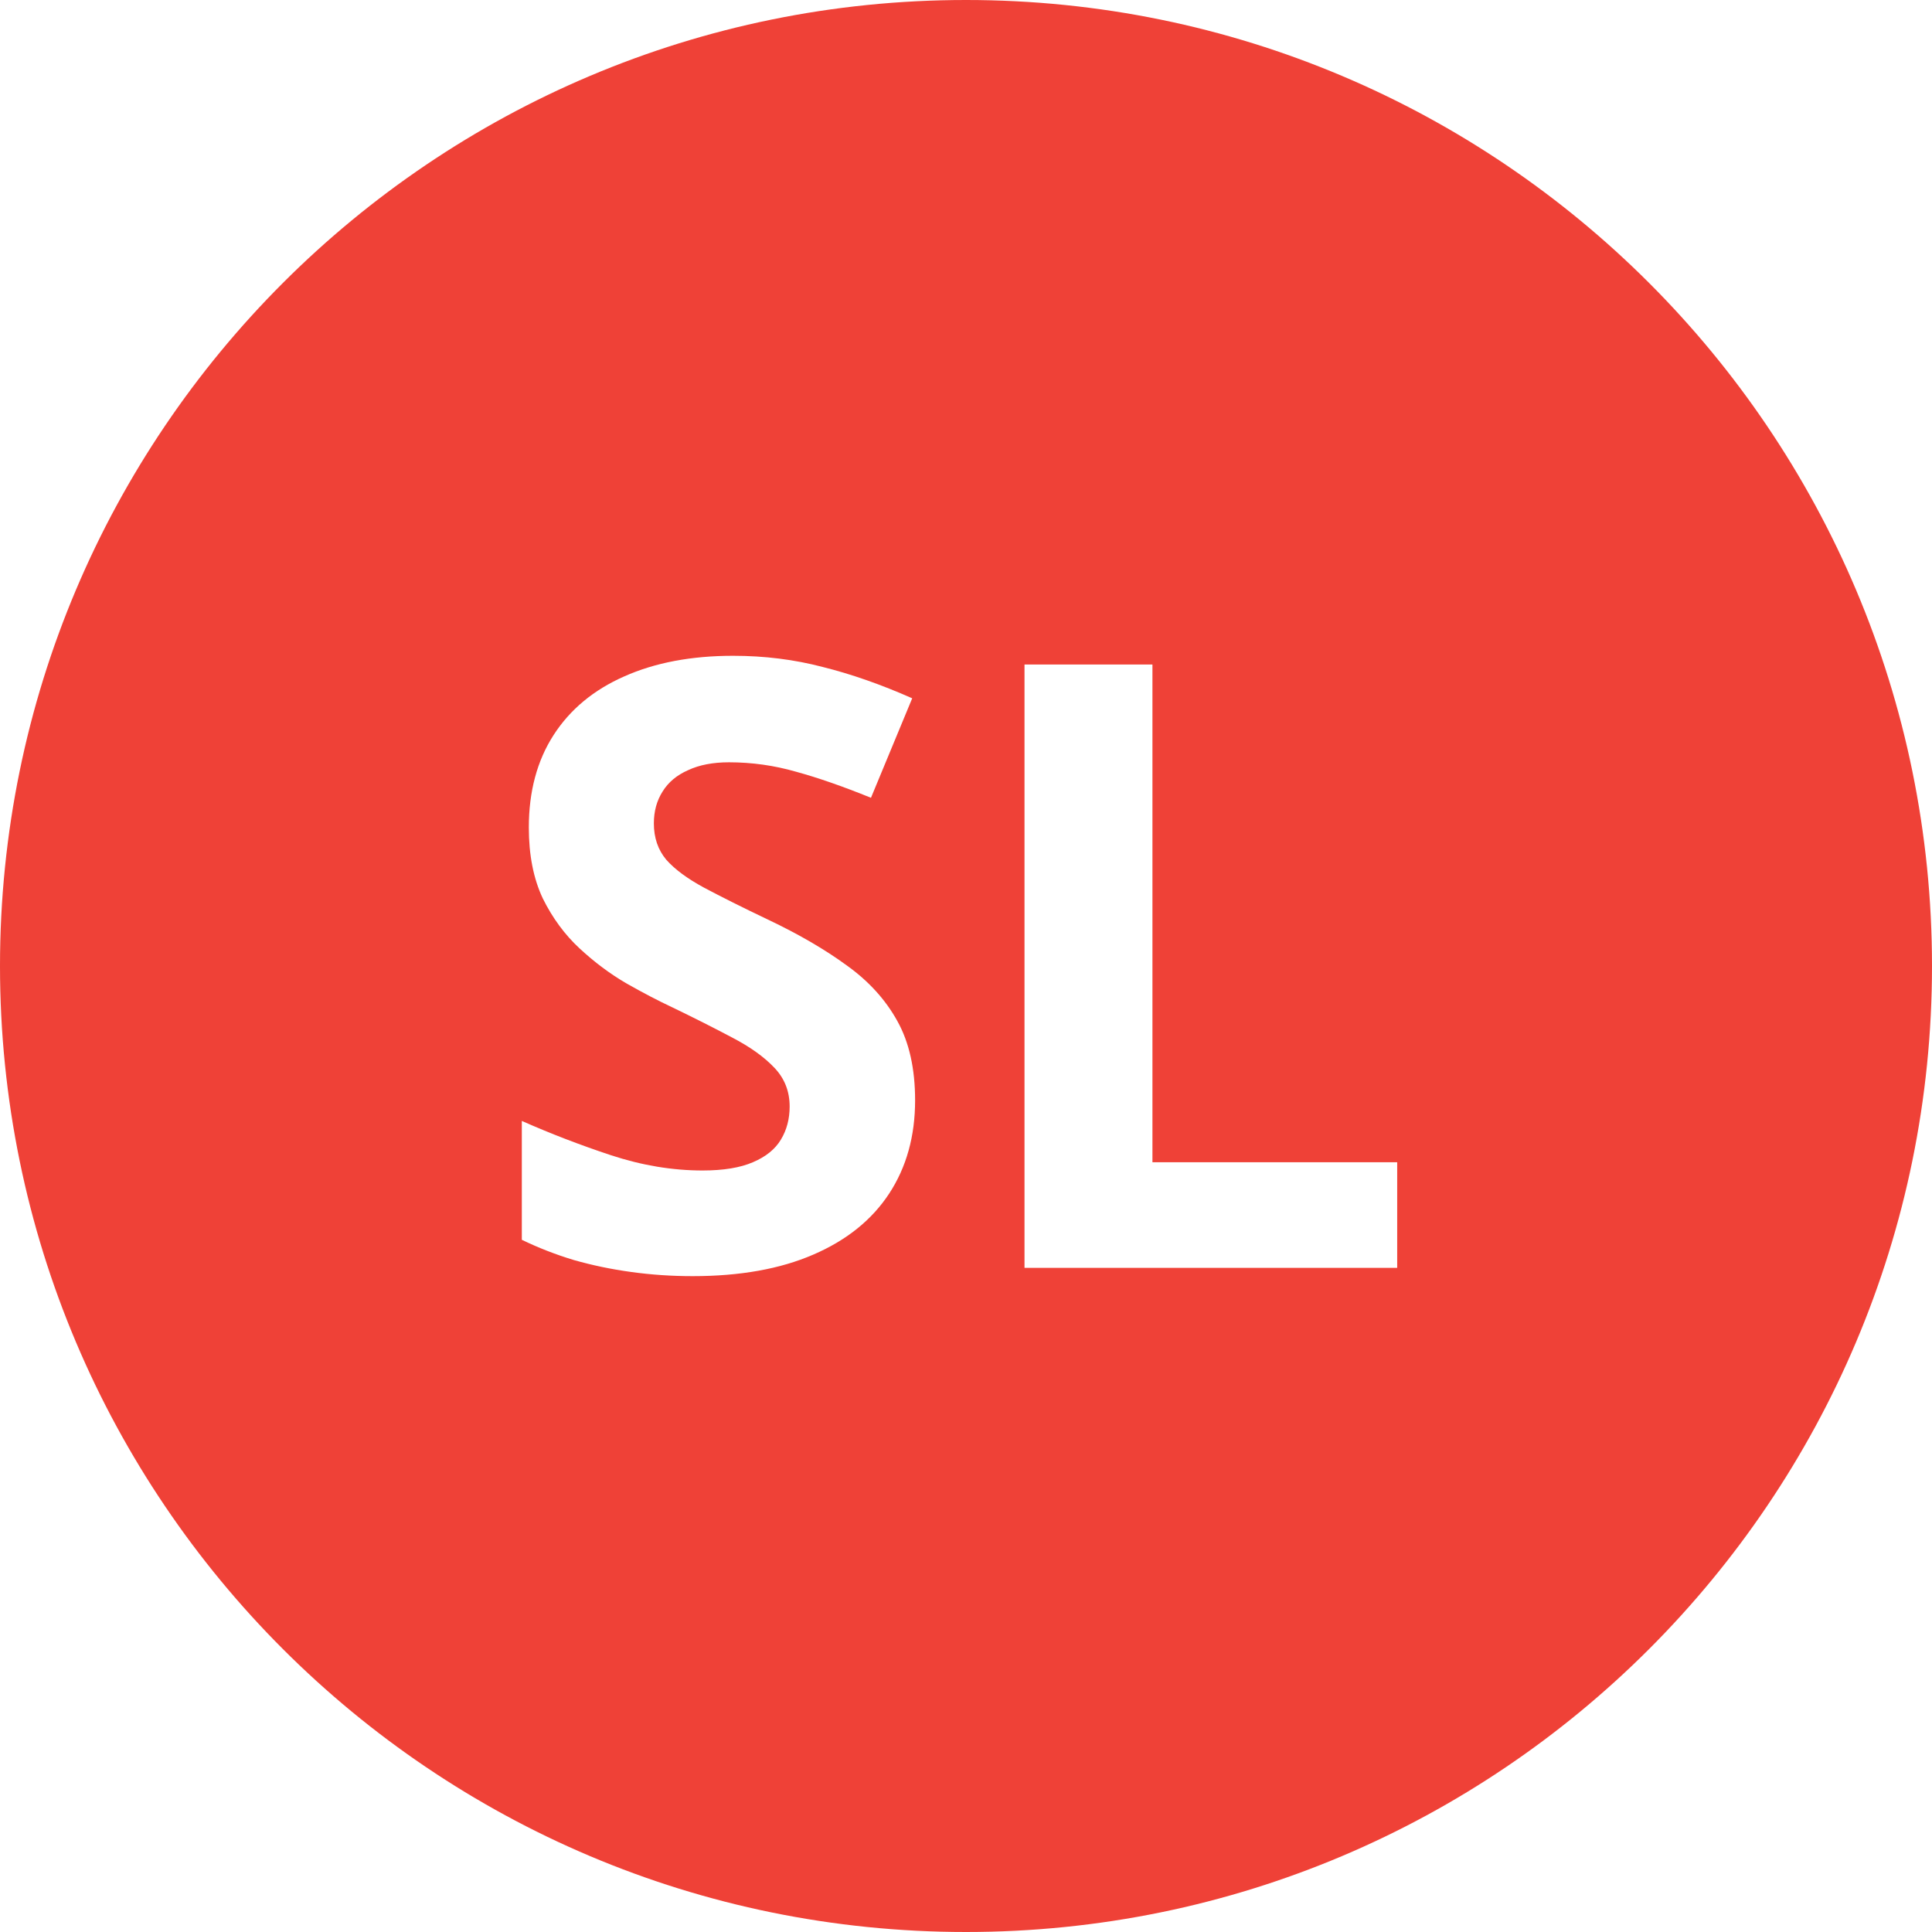 <?xml version="1.0" encoding="UTF-8"?> <svg xmlns="http://www.w3.org/2000/svg" width="32" height="32" viewBox="0 0 32 32" fill="none"><path fill-rule="evenodd" clip-rule="evenodd" d="M16 32C7.163 32 0 24.837 0 16C0 7.163 7.163 0 16 0C24.837 0 32 7.163 32 16C32 24.837 24.837 32 16 32ZM14.727 19.77C15.014 19.332 15.157 18.817 15.157 18.225C15.157 17.701 15.059 17.263 14.863 16.912C14.667 16.557 14.387 16.249 14.023 15.989C13.662 15.725 13.227 15.472 12.717 15.23C12.297 15.03 11.947 14.854 11.664 14.704C11.386 14.554 11.176 14.399 11.035 14.239C10.898 14.075 10.83 13.875 10.83 13.638C10.83 13.437 10.878 13.262 10.974 13.111C11.069 12.956 11.211 12.838 11.398 12.756C11.584 12.669 11.81 12.626 12.074 12.626C12.453 12.626 12.824 12.678 13.188 12.783C13.553 12.883 13.966 13.027 14.426 13.214L15.109 11.566C14.594 11.338 14.1 11.165 13.626 11.047C13.157 10.924 12.662 10.862 12.143 10.862C11.45 10.862 10.848 10.976 10.338 11.204C9.832 11.427 9.442 11.751 9.169 12.175C8.896 12.599 8.759 13.109 8.759 13.706C8.759 14.162 8.836 14.554 8.991 14.882C9.151 15.205 9.354 15.481 9.6 15.709C9.846 15.937 10.105 16.131 10.379 16.29C10.652 16.445 10.905 16.577 11.138 16.686C11.507 16.864 11.837 17.031 12.129 17.186C12.425 17.34 12.658 17.507 12.826 17.685C12.995 17.862 13.079 18.076 13.079 18.327C13.079 18.532 13.031 18.715 12.935 18.874C12.84 19.034 12.685 19.159 12.471 19.25C12.261 19.341 11.983 19.387 11.637 19.387C11.135 19.387 10.63 19.302 10.119 19.134C9.609 18.965 9.117 18.776 8.643 18.566V20.535C8.916 20.667 9.203 20.779 9.504 20.87C9.809 20.957 10.126 21.023 10.454 21.068C10.787 21.114 11.126 21.137 11.473 21.137C12.257 21.137 12.922 21.018 13.469 20.781C14.02 20.544 14.44 20.207 14.727 19.77ZM16.969 11.006V21H23.142V19.25H19.088V11.006H16.969Z" fill="#EF4137"></path></svg> 